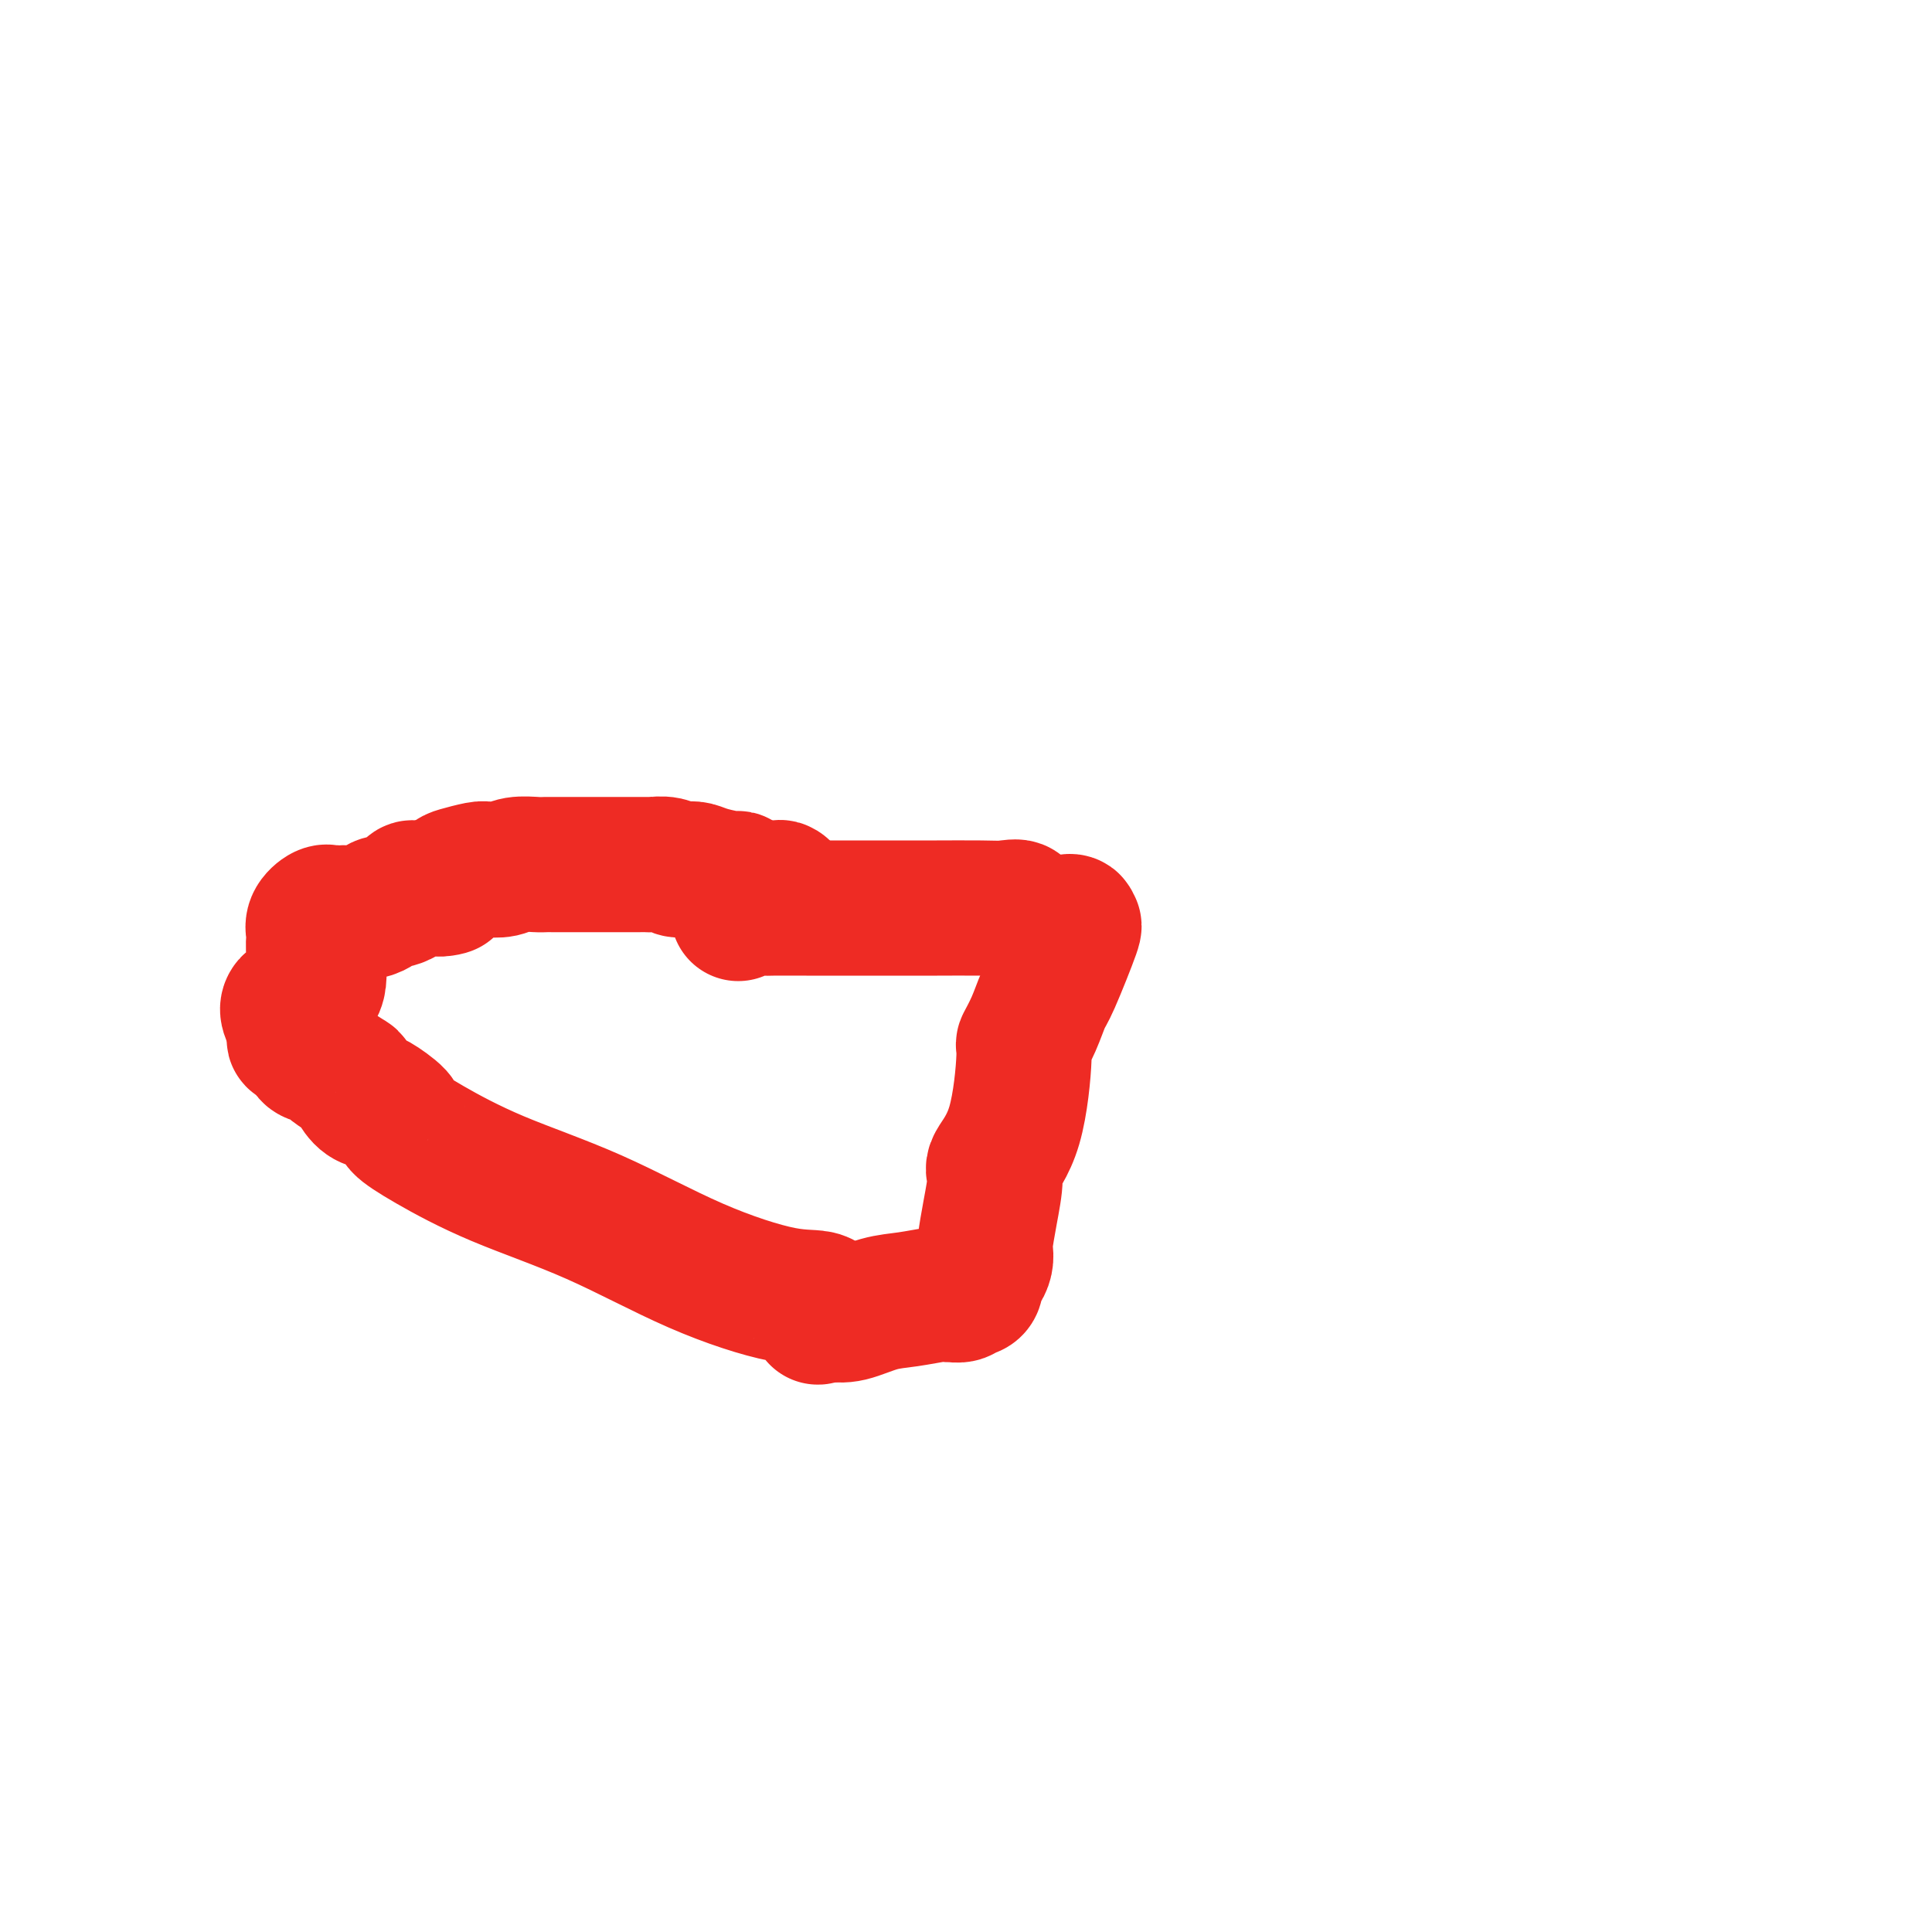 <svg viewBox='0 0 400 400' version='1.1' xmlns='http://www.w3.org/2000/svg' xmlns:xlink='http://www.w3.org/1999/xlink'><g fill='none' stroke='#EE2B24' stroke-width='28' stroke-linecap='round' stroke-linejoin='round'><path d='M153,189c-0.139,0.113 -0.277,0.226 0,0c0.277,-0.226 0.970,-0.793 2,-1c1.030,-0.207 2.396,-0.056 3,0c0.604,0.056 0.447,0.015 2,0c1.553,-0.015 4.817,-0.004 7,0c2.183,0.004 3.285,0.001 4,0c0.715,-0.001 1.042,-0.000 2,0c0.958,0.000 2.547,0.000 4,0c1.453,-0.000 2.769,-0.000 4,0c1.231,0.000 2.377,0.001 4,0c1.623,-0.001 3.725,-0.002 5,0c1.275,0.002 1.724,0.008 4,0c2.276,-0.008 6.379,-0.030 9,0c2.621,0.030 3.762,0.112 5,0c1.238,-0.112 2.574,-0.419 3,0c0.426,0.419 -0.059,1.562 0,2c0.059,0.438 0.663,0.170 1,0c0.337,-0.170 0.409,-0.242 1,0c0.591,0.242 1.703,0.797 2,1c0.297,0.203 -0.219,0.054 0,0c0.219,-0.054 1.174,-0.015 2,0c0.826,0.015 1.522,0.004 2,0c0.478,-0.004 0.739,-0.002 1,0'/><path d='M220,191c1.554,0.487 0.939,0.204 1,0c0.061,-0.204 0.799,-0.328 1,0c0.201,0.328 -0.134,1.108 0,1c0.134,-0.108 0.736,-1.103 0,1c-0.736,2.103 -2.809,7.305 -4,10c-1.191,2.695 -1.499,2.883 -2,4c-0.501,1.117 -1.193,3.164 -2,5c-0.807,1.836 -1.728,3.461 -2,4c-0.272,0.539 0.107,-0.006 0,3c-0.107,3.006 -0.698,9.565 -2,14c-1.302,4.435 -3.316,6.746 -4,8c-0.684,1.254 -0.039,1.452 0,3c0.039,1.548 -0.528,4.446 -1,7c-0.472,2.554 -0.848,4.763 -1,6c-0.152,1.237 -0.078,1.501 0,2c0.078,0.499 0.162,1.234 0,2c-0.162,0.766 -0.568,1.563 -1,2c-0.432,0.437 -0.888,0.513 -1,1c-0.112,0.487 0.120,1.384 0,2c-0.120,0.616 -0.592,0.950 -1,1c-0.408,0.050 -0.753,-0.182 -1,0c-0.247,0.182 -0.394,0.780 -1,1c-0.606,0.220 -1.669,0.062 -2,0c-0.331,-0.062 0.069,-0.029 0,0c-0.069,0.029 -0.609,0.054 -1,0c-0.391,-0.054 -0.635,-0.186 -2,0c-1.365,0.186 -3.850,0.689 -6,1c-2.150,0.311 -3.963,0.430 -6,1c-2.037,0.570 -4.296,1.591 -6,2c-1.704,0.409 -2.852,0.204 -4,0'/><path d='M172,272c-4.723,0.956 -2.031,0.845 -1,0c1.031,-0.845 0.400,-2.425 -1,-3c-1.400,-0.575 -3.570,-0.145 -8,-1c-4.430,-0.855 -11.122,-2.996 -18,-6c-6.878,-3.004 -13.944,-6.872 -21,-10c-7.056,-3.128 -14.101,-5.515 -20,-8c-5.899,-2.485 -10.651,-5.068 -14,-7c-3.349,-1.932 -5.295,-3.212 -6,-4c-0.705,-0.788 -0.168,-1.083 -1,-2c-0.832,-0.917 -3.033,-2.454 -4,-3c-0.967,-0.546 -0.701,-0.101 -1,0c-0.299,0.101 -1.165,-0.144 -2,-1c-0.835,-0.856 -1.641,-2.324 -2,-3c-0.359,-0.676 -0.272,-0.561 -1,-1c-0.728,-0.439 -2.271,-1.431 -3,-2c-0.729,-0.569 -0.643,-0.713 -1,-1c-0.357,-0.287 -1.156,-0.717 -2,-1c-0.844,-0.283 -1.732,-0.420 -2,-1c-0.268,-0.580 0.086,-1.603 0,-2c-0.086,-0.397 -0.611,-0.167 -1,0c-0.389,0.167 -0.640,0.272 -1,0c-0.360,-0.272 -0.828,-0.919 -1,-1c-0.172,-0.081 -0.049,0.406 0,0c0.049,-0.406 0.025,-1.703 0,-3'/><path d='M61,212c-3.775,-4.936 0.789,-4.778 3,-6c2.211,-1.222 2.071,-3.826 2,-5c-0.071,-1.174 -0.072,-0.917 0,-1c0.072,-0.083 0.216,-0.504 0,-1c-0.216,-0.496 -0.792,-1.067 -1,-2c-0.208,-0.933 -0.049,-2.229 0,-3c0.049,-0.771 -0.011,-1.015 0,-1c0.011,0.015 0.092,0.291 0,0c-0.092,-0.291 -0.358,-1.150 0,-2c0.358,-0.850 1.339,-1.692 2,-2c0.661,-0.308 1.002,-0.083 1,0c-0.002,0.083 -0.346,0.023 0,0c0.346,-0.023 1.382,-0.009 2,0c0.618,0.009 0.817,0.013 1,0c0.183,-0.013 0.349,-0.044 1,0c0.651,0.044 1.785,0.162 3,0c1.215,-0.162 2.511,-0.604 3,-1c0.489,-0.396 0.173,-0.747 1,-1c0.827,-0.253 2.798,-0.407 4,-1c1.202,-0.593 1.635,-1.623 2,-2c0.365,-0.377 0.661,-0.101 1,0c0.339,0.101 0.720,0.027 1,0c0.280,-0.027 0.460,-0.007 1,0c0.540,0.007 1.440,0.002 2,0c0.560,-0.002 0.780,-0.001 1,0'/><path d='M91,184c3.608,-0.664 0.628,0.176 0,0c-0.628,-0.176 1.095,-1.367 2,-2c0.905,-0.633 0.993,-0.709 2,-1c1.007,-0.291 2.935,-0.796 4,-1c1.065,-0.204 1.268,-0.107 2,0c0.732,0.107 1.991,0.225 3,0c1.009,-0.225 1.766,-0.792 3,-1c1.234,-0.208 2.946,-0.056 4,0c1.054,0.056 1.451,0.015 2,0c0.549,-0.015 1.251,-0.004 2,0c0.749,0.004 1.546,0.001 2,0c0.454,-0.001 0.564,-0.000 1,0c0.436,0.000 1.197,0.000 2,0c0.803,-0.000 1.648,-0.000 2,0c0.352,0.000 0.213,0.000 1,0c0.787,-0.000 2.501,0.000 3,0c0.499,-0.000 -0.217,-0.000 0,0c0.217,0.000 1.366,0.000 2,0c0.634,-0.000 0.751,-0.000 1,0c0.249,0.000 0.628,0.000 1,0c0.372,-0.000 0.736,-0.001 1,0c0.264,0.001 0.427,0.004 1,0c0.573,-0.004 1.557,-0.015 2,0c0.443,0.015 0.345,0.056 1,0c0.655,-0.056 2.063,-0.208 3,0c0.937,0.208 1.404,0.778 2,1c0.596,0.222 1.320,0.096 2,0c0.680,-0.096 1.315,-0.164 2,0c0.685,0.164 1.421,0.559 3,1c1.579,0.441 4.002,0.926 5,1c0.998,0.074 0.571,-0.265 1,0c0.429,0.265 1.715,1.132 3,2'/><path d='M156,184c3.646,1.348 3.762,2.218 4,2c0.238,-0.218 0.600,-1.522 1,-2c0.400,-0.478 0.838,-0.129 1,0c0.162,0.129 0.046,0.037 0,0c-0.046,-0.037 -0.023,-0.018 0,0'/></g>
</svg>